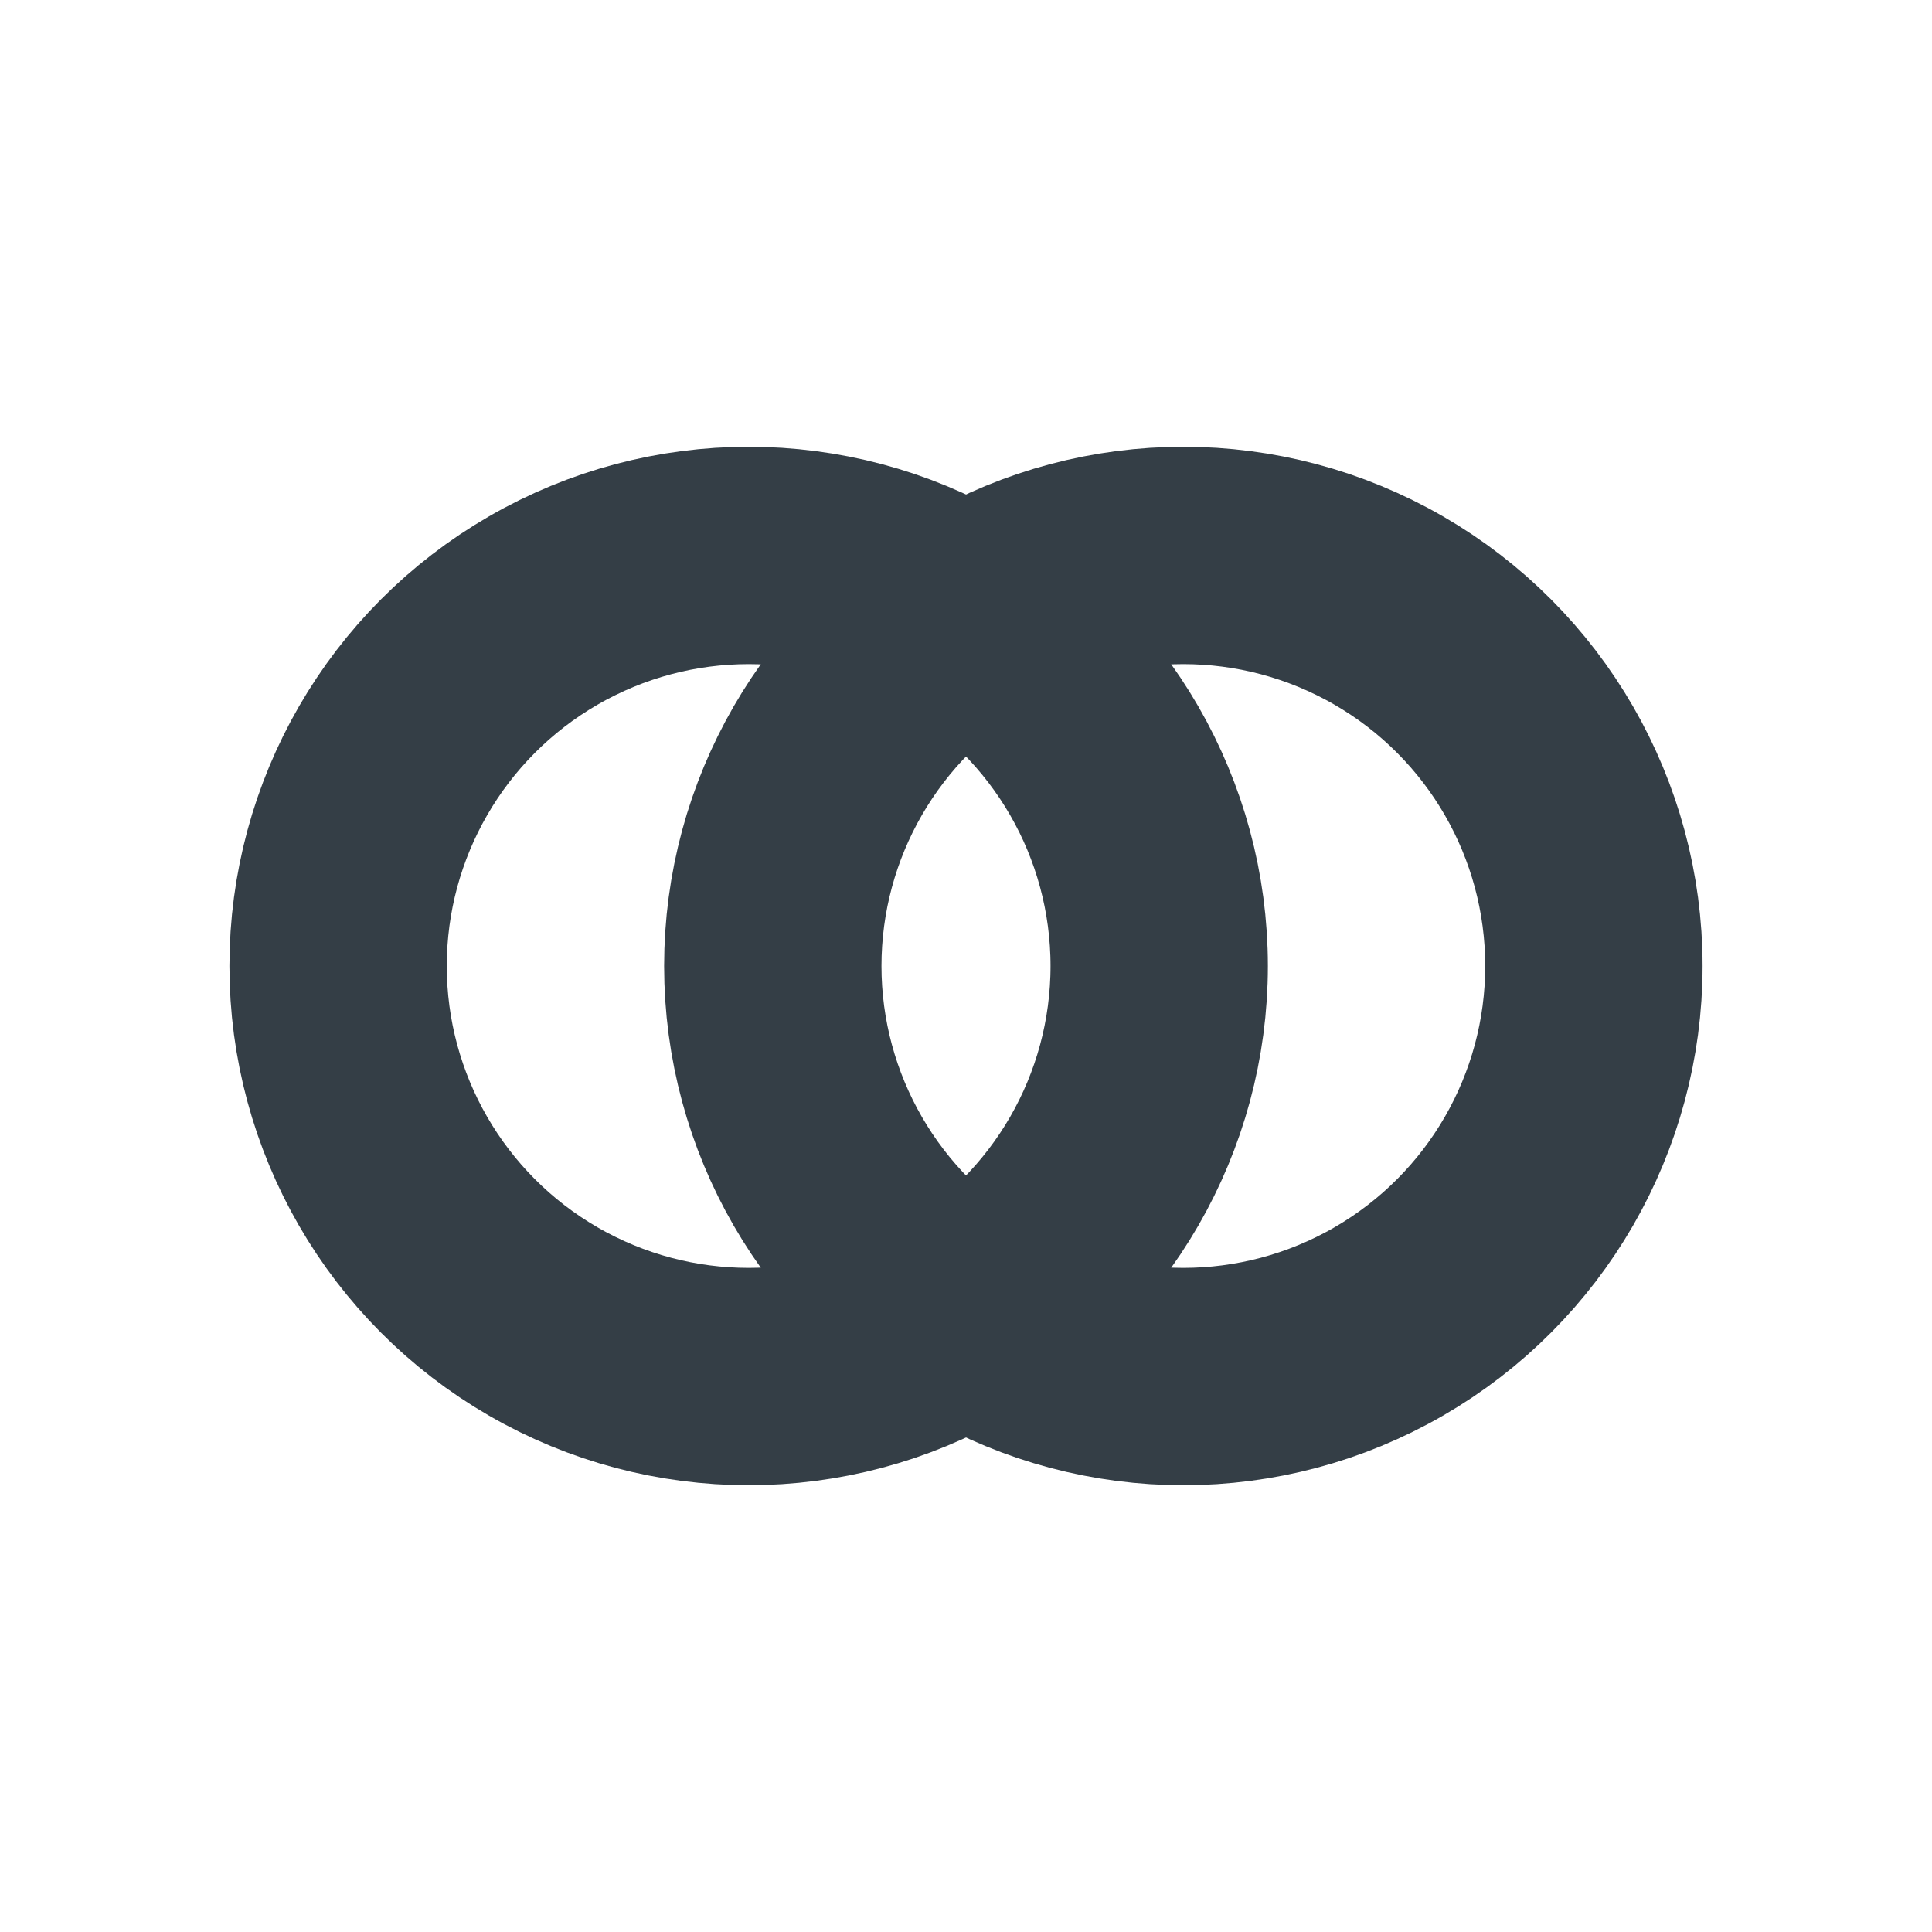 <svg width="64" height="64" viewBox="0 0 160 160" fill="none" xmlns="http://www.w3.org/2000/svg">
  <circle cx="62" cy="80" r="34" stroke="#343E46" stroke-width="18" stroke-linecap="round"/>
  <circle cx="98" cy="80" r="34" stroke="#343E46" stroke-width="18" stroke-linecap="round"/>
</svg>

